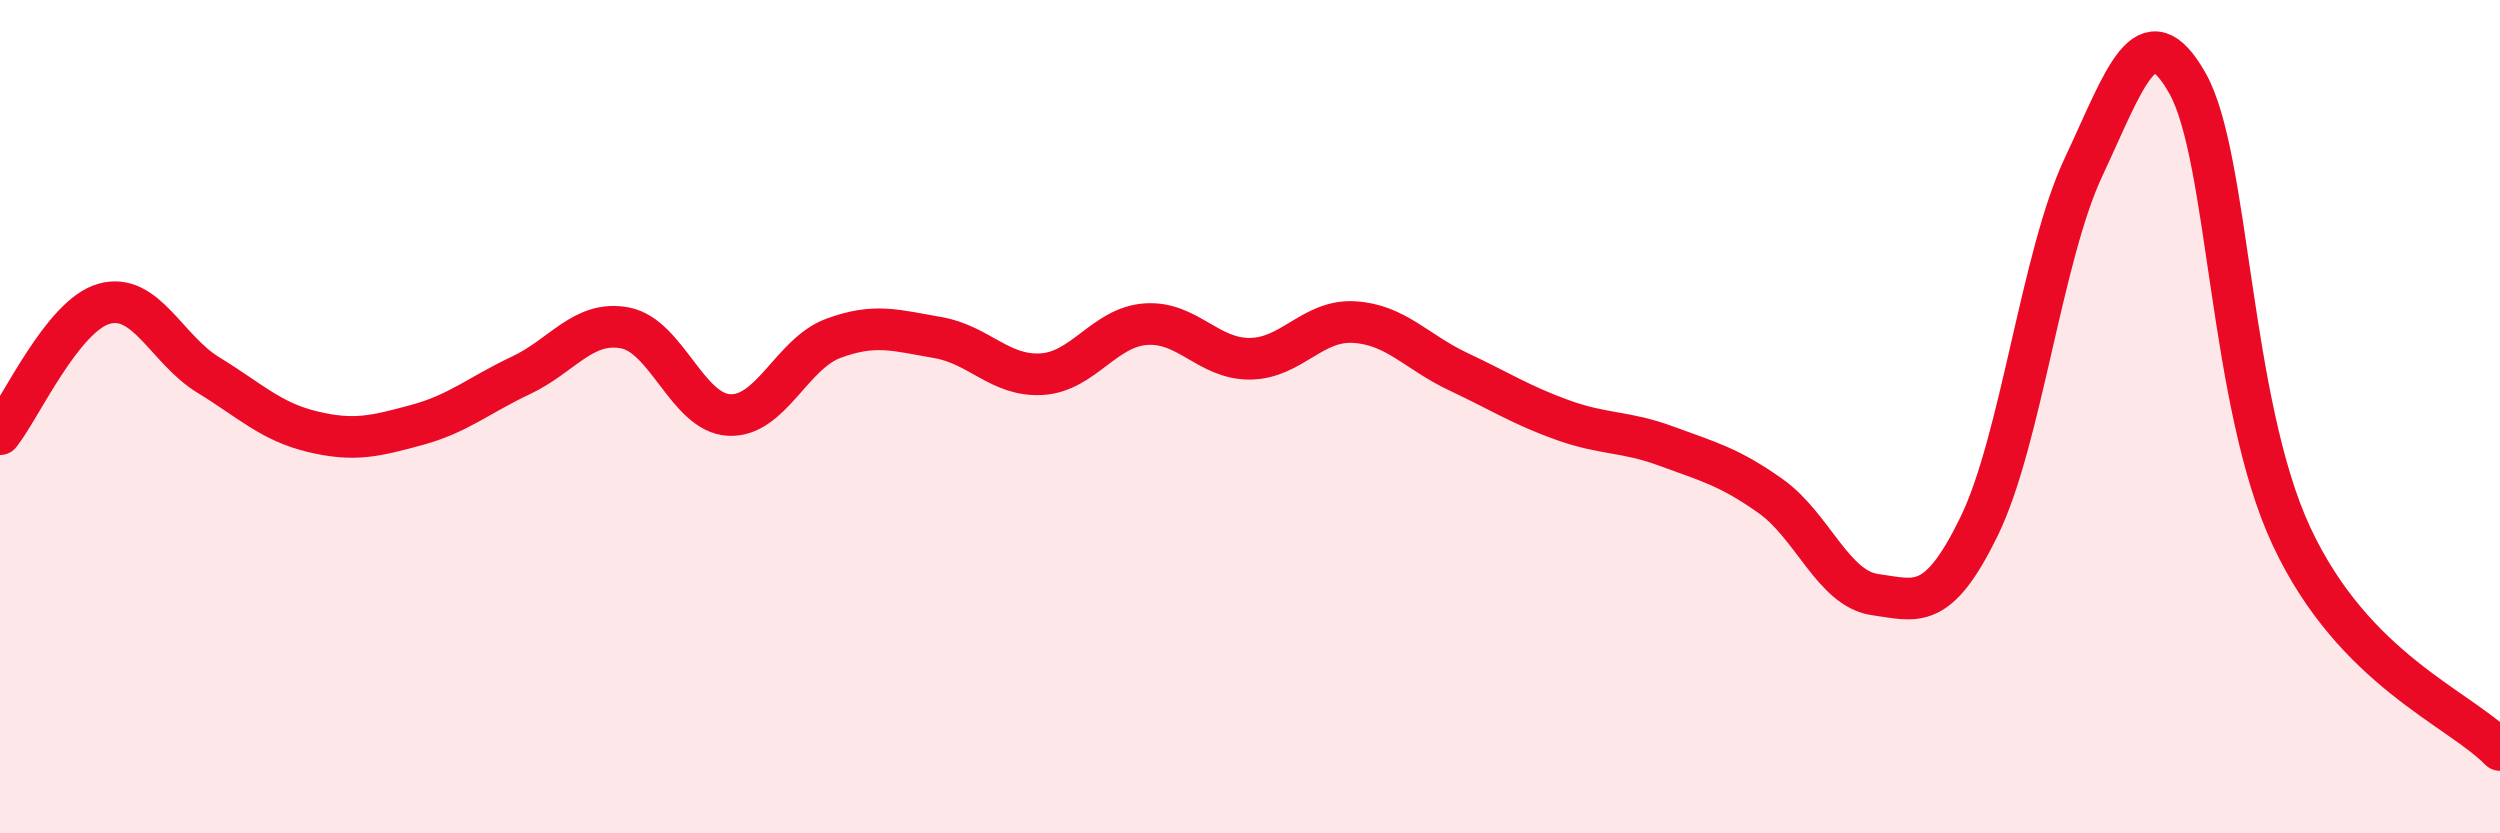 
    <svg width="60" height="20" viewBox="0 0 60 20" xmlns="http://www.w3.org/2000/svg">
      <path
        d="M 0,10.42 C 0.5,9.79 1.5,7.57 2.5,7.29 C 3.5,7.01 4,8.39 5,9 C 6,9.61 6.5,10.12 7.5,10.36 C 8.5,10.6 9,10.47 10,10.2 C 11,9.93 11.5,9.48 12.5,9.01 C 13.5,8.54 14,7.68 15,7.87 C 16,8.06 16.5,9.91 17.5,9.96 C 18.5,10.01 19,8.49 20,8.12 C 21,7.75 21.5,7.93 22.5,8.1 C 23.5,8.27 24,9.04 25,8.98 C 26,8.92 26.5,7.85 27.5,7.78 C 28.5,7.71 29,8.62 30,8.61 C 31,8.6 31.5,7.67 32.5,7.73 C 33.5,7.79 34,8.45 35,8.92 C 36,9.39 36.5,9.72 37.5,10.08 C 38.5,10.44 39,10.34 40,10.71 C 41,11.08 41.5,11.2 42.5,11.91 C 43.5,12.62 44,14.13 45,14.27 C 46,14.41 46.5,14.68 47.5,12.63 C 48.5,10.58 49,6.15 50,4.02 C 51,1.89 51.5,0.23 52.5,2 C 53.5,3.77 53.5,9.68 55,12.88 C 56.5,16.08 59,16.98 60,18L60 20L0 20Z"
        fill="#EB0A25"
        opacity="0.1"
        stroke-linecap="round"
        stroke-linejoin="round"
      />
      <path
        d="M 0,10.42 C 0.5,9.79 1.5,7.57 2.5,7.29 C 3.5,7.01 4,8.39 5,9 C 6,9.61 6.5,10.12 7.5,10.36 C 8.5,10.6 9,10.47 10,10.2 C 11,9.93 11.5,9.48 12.5,9.01 C 13.5,8.54 14,7.68 15,7.87 C 16,8.06 16.5,9.91 17.5,9.96 C 18.5,10.01 19,8.49 20,8.12 C 21,7.75 21.5,7.93 22.5,8.1 C 23.5,8.27 24,9.04 25,8.98 C 26,8.92 26.5,7.85 27.5,7.78 C 28.5,7.71 29,8.62 30,8.61 C 31,8.6 31.5,7.67 32.5,7.73 C 33.5,7.79 34,8.45 35,8.92 C 36,9.39 36.5,9.72 37.5,10.08 C 38.5,10.44 39,10.34 40,10.71 C 41,11.08 41.5,11.2 42.5,11.91 C 43.5,12.62 44,14.13 45,14.27 C 46,14.41 46.5,14.68 47.5,12.63 C 48.5,10.58 49,6.15 50,4.02 C 51,1.89 51.5,0.23 52.5,2 C 53.5,3.77 53.5,9.68 55,12.88 C 56.5,16.08 59,16.98 60,18"
        stroke="#EB0A25"
        stroke-width="1"
        fill="none"
        stroke-linecap="round"
        stroke-linejoin="round"
      />
    </svg>
  